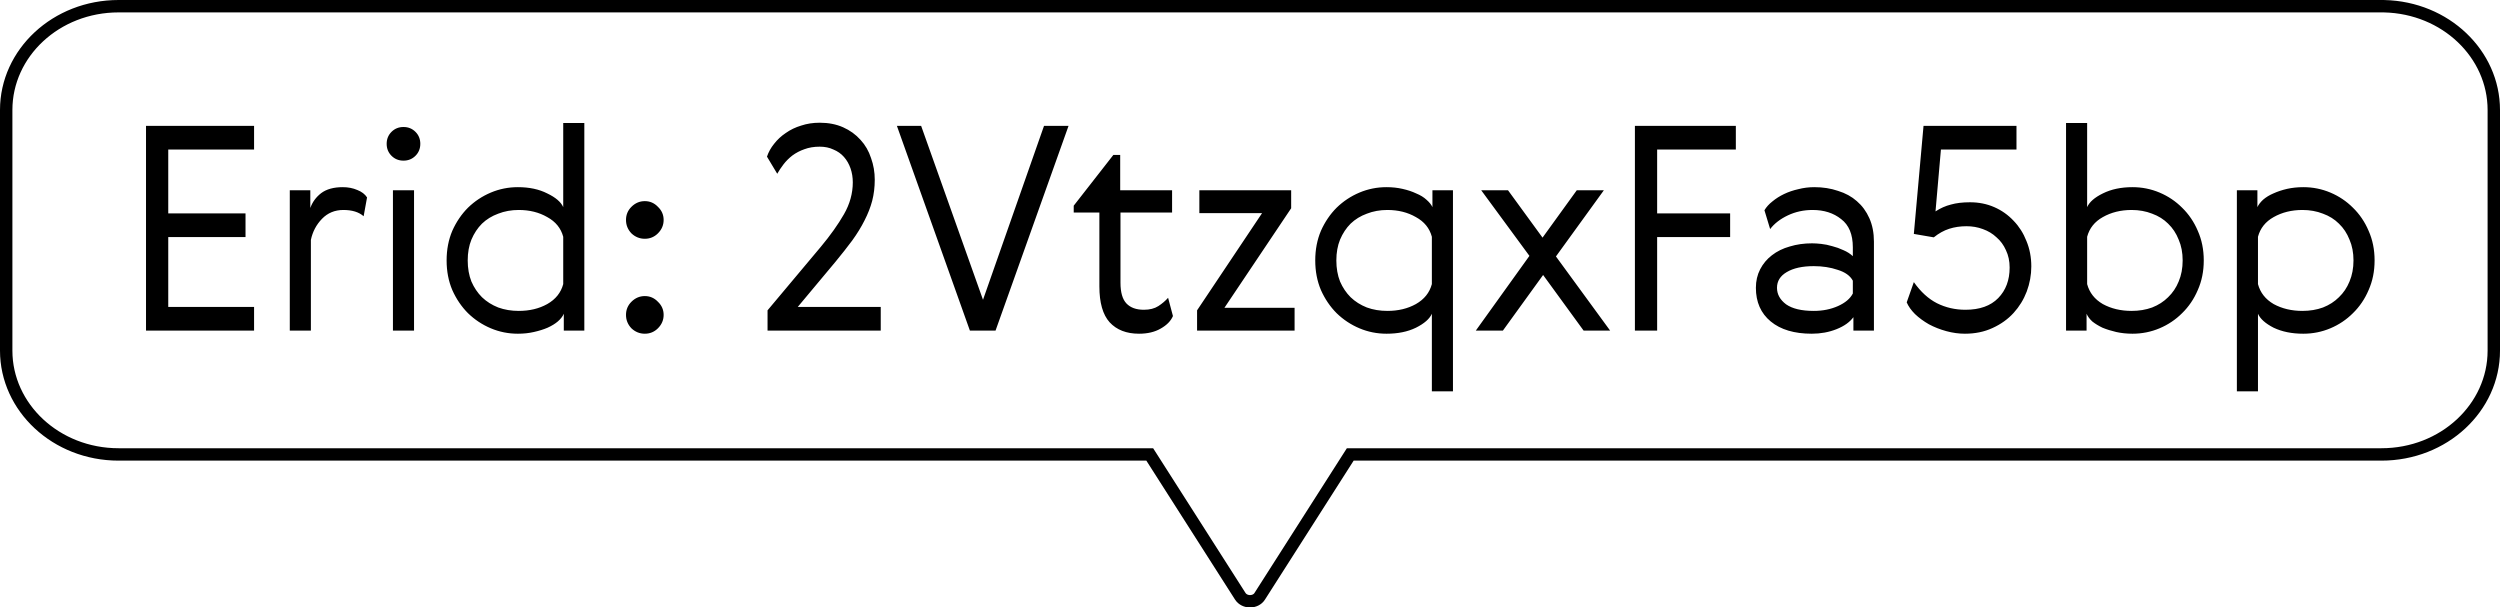 <svg xmlns="http://www.w3.org/2000/svg" width="605" height="147" viewBox="0 0 605 147" fill="none">
  <g clip-path="url(#clip0_7594_392)">
    <path d="M28.702 1.5H576.298L577.005 1.508C591.815 1.854 603.5 13.054 603.5 26.617V84.856C603.5 98.634 591.442 109.973 576.298 109.973H326.762L326.319 110.666L304.854 144.297L304.848 144.307C303.848 145.898 301.195 145.927 300.143 144.292L278.681 110.666L278.238 109.973H28.702C13.56 109.973 1.5 98.597 1.5 84.856V26.617C1.5 12.839 13.558 1.5 28.702 1.5Z" stroke="black" stroke-width="3"></path>
    <path d="M35.335 30.458H61.486V36.185H40.717V51.641H59.416V57.368H40.717V74.273H61.486V80H35.335V30.458ZM87.999 52.331C86.849 51.319 85.216 50.813 83.1 50.813C81.03 50.813 79.305 51.526 77.925 52.952C76.545 54.378 75.648 56.08 75.234 58.058V80H70.128V46.052H75.096V50.33C75.602 48.904 76.476 47.708 77.718 46.742C79.006 45.776 80.754 45.293 82.962 45.293C84.25 45.293 85.423 45.523 86.481 45.983C87.539 46.397 88.321 46.995 88.827 47.777L87.999 52.331ZM95.091 46.052H100.197V80H95.091V46.052ZM94.746 37.703C93.964 36.921 93.573 35.955 93.573 34.805C93.573 33.655 93.964 32.689 94.746 31.907C95.528 31.125 96.494 30.734 97.644 30.734C98.794 30.734 99.76 31.125 100.542 31.907C101.324 32.689 101.715 33.655 101.715 34.805C101.715 35.955 101.324 36.921 100.542 37.703C99.76 38.485 98.794 38.876 97.644 38.876C96.494 38.876 95.528 38.485 94.746 37.703ZM141.407 29.768V80H136.439V75.929C136.163 76.573 135.68 77.194 134.99 77.792C134.346 78.344 133.518 78.85 132.506 79.31C131.54 79.724 130.436 80.069 129.194 80.345C127.998 80.621 126.71 80.759 125.33 80.759C123.03 80.759 120.845 80.322 118.775 79.448C116.705 78.574 114.865 77.355 113.255 75.791C111.691 74.227 110.426 72.364 109.46 70.202C108.54 68.04 108.08 65.648 108.08 63.026C108.08 60.404 108.54 58.012 109.46 55.85C110.426 53.688 111.691 51.825 113.255 50.261C114.865 48.697 116.705 47.478 118.775 46.604C120.845 45.73 123.03 45.293 125.33 45.293C128.09 45.293 130.459 45.799 132.437 46.811C134.461 47.777 135.749 48.881 136.301 50.123V29.768H141.407ZM114.083 57.989C113.485 59.461 113.186 61.14 113.186 63.026C113.186 64.912 113.485 66.614 114.083 68.132C114.727 69.604 115.578 70.869 116.636 71.927C117.74 72.985 119.051 73.813 120.569 74.411C122.087 74.963 123.743 75.239 125.537 75.239C128.159 75.239 130.459 74.687 132.437 73.583C134.461 72.433 135.749 70.823 136.301 68.753V57.299C135.749 55.229 134.461 53.642 132.437 52.538C130.459 51.388 128.159 50.813 125.537 50.813C123.743 50.813 122.087 51.112 120.569 51.71C119.051 52.262 117.74 53.067 116.636 54.125C115.578 55.183 114.727 56.471 114.083 57.989ZM152.803 79.448C151.929 78.528 151.492 77.447 151.492 76.205C151.492 74.963 151.929 73.905 152.803 73.031C153.723 72.111 154.804 71.651 156.046 71.651C157.288 71.651 158.346 72.111 159.22 73.031C160.14 73.905 160.6 74.963 160.6 76.205C160.6 77.447 160.14 78.528 159.22 79.448C158.346 80.322 157.288 80.759 156.046 80.759C154.804 80.759 153.723 80.322 152.803 79.448ZM152.803 56.471C151.929 55.551 151.492 54.47 151.492 53.228C151.492 51.986 151.929 50.928 152.803 50.054C153.723 49.134 154.804 48.674 156.046 48.674C157.288 48.674 158.346 49.134 159.22 50.054C160.14 50.928 160.6 51.986 160.6 53.228C160.6 54.47 160.14 55.551 159.22 56.471C158.346 57.345 157.288 57.782 156.046 57.782C154.804 57.782 153.723 57.345 152.803 56.471ZM213.139 74.273V80H185.746V75.101L198.649 59.714C200.949 56.954 202.812 54.332 204.238 51.848C205.664 49.364 206.377 46.788 206.377 44.12C206.377 42.924 206.193 41.797 205.825 40.739C205.457 39.681 204.928 38.761 204.238 37.979C203.548 37.197 202.697 36.599 201.685 36.185C200.719 35.725 199.615 35.495 198.373 35.495C196.993 35.495 195.751 35.702 194.647 36.116C193.589 36.484 192.623 36.99 191.749 37.634C190.921 38.278 190.208 38.991 189.61 39.773C189.012 40.555 188.506 41.314 188.092 42.05L185.608 37.91C185.976 36.806 186.551 35.771 187.333 34.805C188.115 33.793 189.058 32.919 190.162 32.183C191.266 31.401 192.508 30.803 193.888 30.389C195.268 29.929 196.763 29.699 198.373 29.699C200.489 29.699 202.375 30.067 204.031 30.803C205.687 31.539 207.09 32.551 208.24 33.839C209.39 35.081 210.241 36.553 210.793 38.255C211.391 39.911 211.69 41.659 211.69 43.499C211.69 45.293 211.483 46.995 211.069 48.605C210.655 50.169 210.034 51.756 209.206 53.366C208.424 54.93 207.435 56.54 206.239 58.196C205.043 59.806 203.686 61.531 202.168 63.371L193.06 74.273H213.139ZM217.049 30.458H222.914L237.887 72.548L252.653 30.458H258.587L240.923 80H234.713L217.049 30.458ZM283.852 76.481C283.346 77.677 282.357 78.689 280.885 79.517C279.459 80.345 277.711 80.759 275.641 80.759C272.605 80.759 270.236 79.839 268.534 77.999C266.878 76.159 266.05 73.261 266.05 69.305V51.434H259.84V49.778L269.431 37.496H271.087V46.052H283.645V51.434H271.156V68.408C271.156 70.754 271.639 72.433 272.605 73.445C273.571 74.457 274.974 74.963 276.814 74.963C278.24 74.963 279.413 74.664 280.333 74.066C281.253 73.468 282.035 72.801 282.679 72.065L283.852 76.481ZM290.244 46.052H312.462V50.399L296.316 74.48H313.29V80H289.692V75.101L305.424 51.572H290.244V46.052ZM346.511 94.697V75.929C345.959 77.171 344.671 78.298 342.647 79.31C340.669 80.276 338.3 80.759 335.54 80.759C333.24 80.759 331.055 80.322 328.985 79.448C326.915 78.574 325.075 77.355 323.465 75.791C321.901 74.227 320.636 72.364 319.67 70.202C318.75 68.04 318.29 65.648 318.29 63.026C318.29 60.404 318.75 58.012 319.67 55.85C320.636 53.688 321.901 51.825 323.465 50.261C325.075 48.697 326.915 47.478 328.985 46.604C331.055 45.73 333.24 45.293 335.54 45.293C336.92 45.293 338.208 45.431 339.404 45.707C340.646 45.983 341.75 46.351 342.716 46.811C343.728 47.225 344.556 47.731 345.2 48.329C345.89 48.927 346.373 49.525 346.649 50.123V46.052H351.617V94.697H346.511ZM324.293 57.989C323.695 59.461 323.396 61.14 323.396 63.026C323.396 64.912 323.695 66.614 324.293 68.132C324.937 69.604 325.788 70.869 326.846 71.927C327.95 72.985 329.261 73.813 330.779 74.411C332.297 74.963 333.953 75.239 335.747 75.239C338.369 75.239 340.669 74.687 342.647 73.583C344.671 72.433 345.959 70.823 346.511 68.753V57.299C345.959 55.229 344.671 53.642 342.647 52.538C340.669 51.388 338.369 50.813 335.747 50.813C333.953 50.813 332.297 51.112 330.779 51.71C329.261 52.262 327.95 53.067 326.846 54.125C325.788 55.183 324.937 56.471 324.293 57.989ZM363.703 80H357.148L370.12 61.922L358.459 46.052H364.945L373.294 57.506L381.574 46.052H388.129L376.537 62.06L389.647 80H383.23L373.432 66.545L363.703 80ZM395.647 30.458H420.073V36.185H401.029V51.641H418.693V57.368H401.029V80H395.647V30.458ZM439.07 45.293C441.14 45.293 443.049 45.592 444.797 46.19C446.591 46.742 448.109 47.57 449.351 48.674C450.639 49.778 451.651 51.158 452.387 52.814C453.123 54.47 453.491 56.356 453.491 58.472V80H448.523V76.757C447.649 77.953 446.292 78.919 444.452 79.655C442.612 80.391 440.611 80.759 438.449 80.759C434.217 80.759 430.905 79.77 428.513 77.792C426.121 75.814 424.925 73.1 424.925 69.65C424.925 67.994 425.27 66.499 425.96 65.165C426.65 63.831 427.593 62.704 428.789 61.784C430.031 60.818 431.48 60.105 433.136 59.645C434.792 59.139 436.586 58.886 438.518 58.886C439.162 58.886 439.898 58.932 440.726 59.024C441.6 59.116 442.497 59.3 443.417 59.576C444.337 59.806 445.234 60.128 446.108 60.542C446.982 60.91 447.741 61.393 448.385 61.991V59.852C448.385 56.724 447.442 54.447 445.556 53.021C443.716 51.549 441.416 50.813 438.656 50.813C436.494 50.813 434.493 51.25 432.653 52.124C430.813 52.998 429.387 54.102 428.375 55.436L426.995 50.882C427.455 50.1 428.099 49.387 428.927 48.743C429.755 48.053 430.698 47.455 431.756 46.949C432.814 46.443 433.964 46.052 435.206 45.776C436.448 45.454 437.736 45.293 439.07 45.293ZM448.385 67.925C447.741 66.729 446.522 65.855 444.728 65.303C442.98 64.705 441.048 64.406 438.932 64.406C436.172 64.406 433.987 64.889 432.377 65.855C430.813 66.775 430.031 68.04 430.031 69.65C430.031 71.214 430.767 72.548 432.239 73.652C433.757 74.71 435.988 75.239 438.932 75.239C441.094 75.239 443.049 74.848 444.797 74.066C446.545 73.284 447.741 72.272 448.385 71.03V67.925ZM475.637 74.963C479.087 74.963 481.732 74.02 483.572 72.134C485.412 70.248 486.332 67.787 486.332 64.751C486.332 63.187 486.033 61.784 485.435 60.542C484.883 59.3 484.124 58.265 483.158 57.437C482.238 56.563 481.134 55.896 479.846 55.436C478.604 54.976 477.293 54.746 475.913 54.746C474.395 54.746 472.992 54.953 471.704 55.367C470.416 55.781 469.174 56.471 467.978 57.437L463.148 56.609L465.494 30.458H487.988V36.185H469.703L468.392 51.158C469.588 50.376 470.83 49.824 472.118 49.502C473.406 49.134 474.947 48.95 476.741 48.95C478.857 48.95 480.812 49.341 482.606 50.123C484.4 50.905 485.964 52.009 487.298 53.435C488.632 54.815 489.667 56.448 490.403 58.334C491.185 60.22 491.576 62.267 491.576 64.475C491.576 66.545 491.208 68.569 490.472 70.547C489.736 72.479 488.678 74.204 487.298 75.722C485.918 77.24 484.216 78.459 482.192 79.379C480.214 80.299 477.983 80.759 475.499 80.759C474.027 80.759 472.532 80.552 471.014 80.138C469.496 79.724 468.093 79.172 466.805 78.482C465.517 77.746 464.39 76.918 463.424 75.998C462.504 75.078 461.837 74.135 461.423 73.169L463.148 68.27C464.804 70.616 466.667 72.318 468.737 73.376C470.853 74.434 473.153 74.963 475.637 74.963ZM505.088 29.768V50.123C505.64 48.881 506.905 47.777 508.883 46.811C510.907 45.799 513.299 45.293 516.059 45.293C518.359 45.293 520.544 45.73 522.614 46.604C524.684 47.478 526.501 48.697 528.065 50.261C529.675 51.825 530.94 53.688 531.86 55.85C532.826 58.012 533.309 60.404 533.309 63.026C533.309 65.648 532.826 68.04 531.86 70.202C530.94 72.364 529.675 74.227 528.065 75.791C526.501 77.355 524.684 78.574 522.614 79.448C520.544 80.322 518.359 80.759 516.059 80.759C514.679 80.759 513.368 80.621 512.126 80.345C510.93 80.069 509.826 79.724 508.814 79.31C507.848 78.85 507.02 78.344 506.33 77.792C505.686 77.194 505.226 76.573 504.95 75.929V80H499.982V29.768H505.088ZM527.237 68.132C527.881 66.614 528.203 64.912 528.203 63.026C528.203 61.14 527.881 59.461 527.237 57.989C526.639 56.471 525.788 55.183 524.684 54.125C523.626 53.067 522.338 52.262 520.82 51.71C519.302 51.112 517.646 50.813 515.852 50.813C513.23 50.813 510.907 51.388 508.883 52.538C506.905 53.642 505.64 55.229 505.088 57.299V68.753C505.64 70.823 506.905 72.433 508.883 73.583C510.907 74.687 513.23 75.239 515.852 75.239C517.646 75.239 519.302 74.963 520.82 74.411C522.338 73.813 523.626 72.985 524.684 71.927C525.788 70.869 526.639 69.604 527.237 68.132ZM541.323 94.697V46.052H546.291V50.123C546.567 49.525 547.027 48.927 547.671 48.329C548.361 47.731 549.189 47.225 550.155 46.811C551.167 46.351 552.271 45.983 553.467 45.707C554.709 45.431 556.02 45.293 557.4 45.293C559.7 45.293 561.885 45.73 563.955 46.604C566.025 47.478 567.842 48.697 569.406 50.261C571.016 51.825 572.281 53.688 573.201 55.85C574.167 58.012 574.65 60.404 574.65 63.026C574.65 65.648 574.167 68.04 573.201 70.202C572.281 72.364 571.016 74.227 569.406 75.791C567.842 77.355 566.025 78.574 563.955 79.448C561.885 80.322 559.7 80.759 557.4 80.759C554.64 80.759 552.248 80.276 550.224 79.31C548.246 78.298 546.981 77.171 546.429 75.929V94.697H541.323ZM568.578 68.132C569.222 66.614 569.544 64.912 569.544 63.026C569.544 61.14 569.222 59.461 568.578 57.989C567.98 56.471 567.129 55.183 566.025 54.125C564.967 53.067 563.679 52.262 562.161 51.71C560.643 51.112 558.987 50.813 557.193 50.813C554.571 50.813 552.248 51.388 550.224 52.538C548.246 53.642 546.981 55.229 546.429 57.299V68.753C546.981 70.823 548.246 72.433 550.224 73.583C552.248 74.687 554.571 75.239 557.193 75.239C558.987 75.239 560.643 74.963 562.161 74.411C563.679 73.813 564.967 72.985 566.025 71.927C567.129 70.869 567.98 69.604 568.578 68.132Z" fill="black"></path>
  </g>
  <defs>
    <clipPath id="clip0_7594_392">
      <rect width="605" height="147" fill="white"></rect>
    </clipPath>
  </defs>
</svg>
